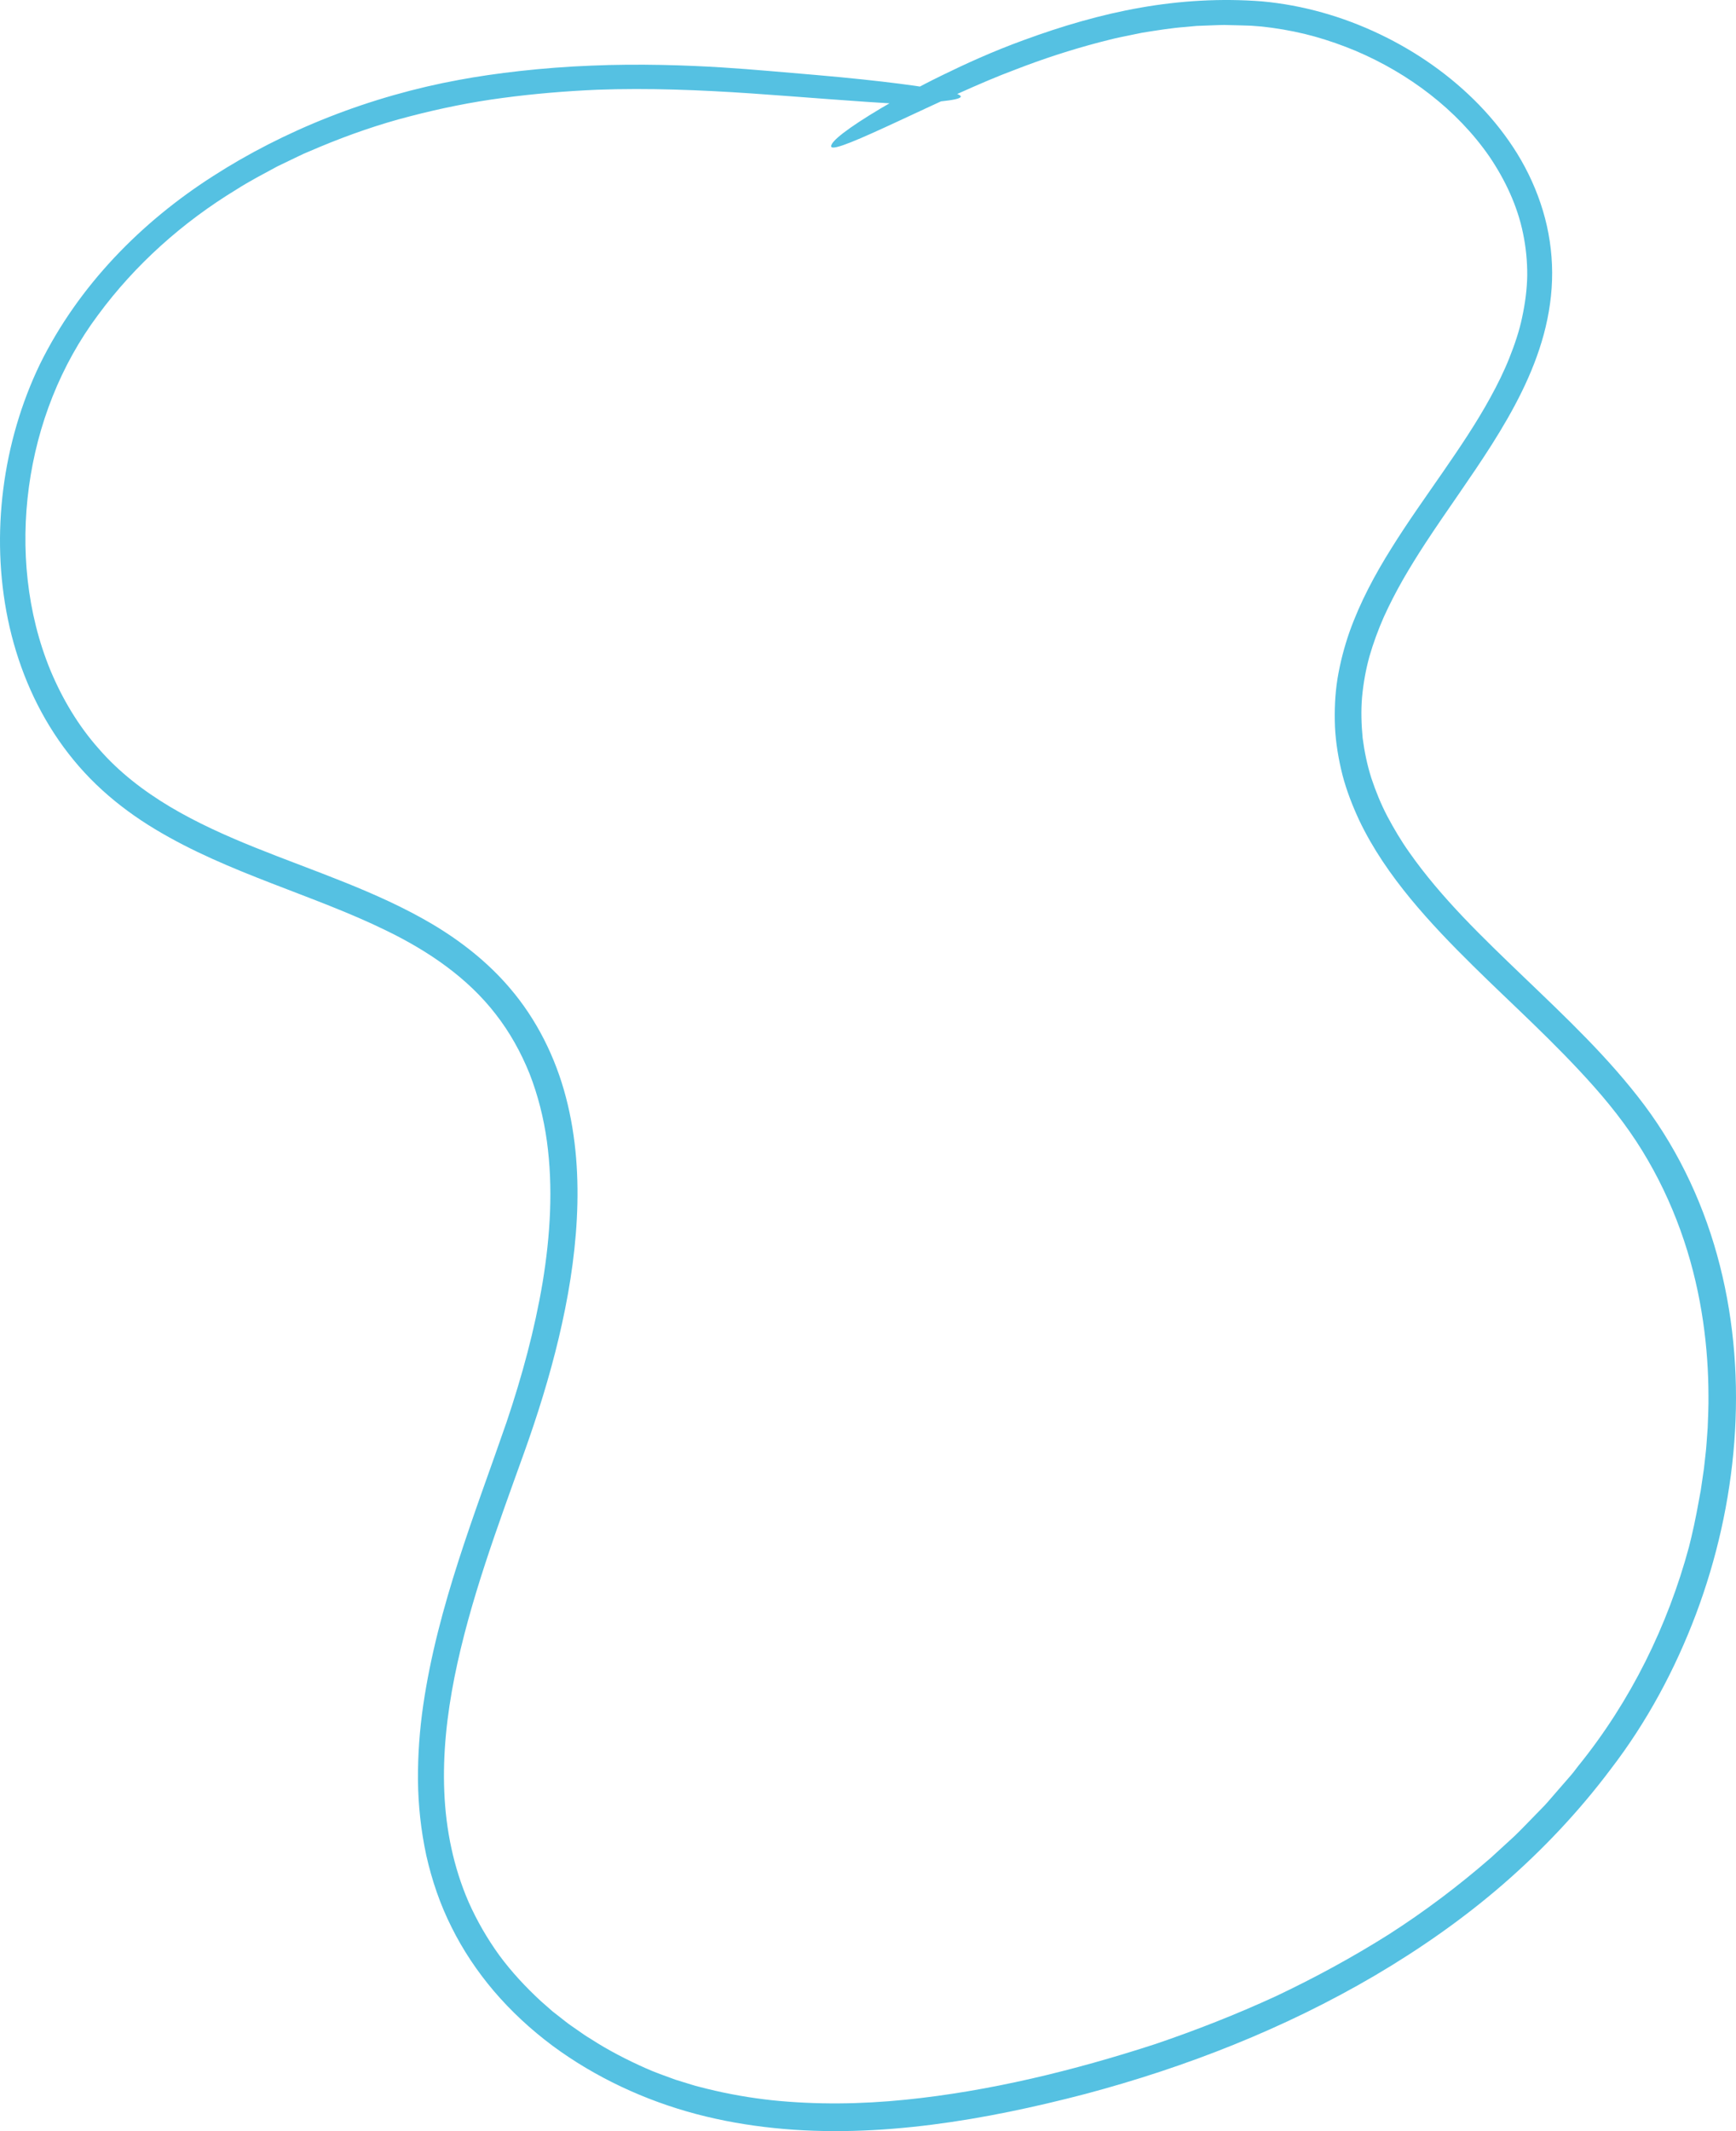 <svg width="176" height="216" viewBox="0 0 176 216" fill="none" xmlns="http://www.w3.org/2000/svg">
<path d="M172.257 151.973C172.311 151.691 172.364 151.393 172.426 151.066C172.476 150.743 172.525 150.395 172.578 150.026C172.632 149.658 172.689 149.273 172.747 148.867C172.792 148.461 172.842 148.03 172.891 147.587C173.006 146.697 173.047 145.727 173.13 144.696C173.167 143.665 173.224 142.567 173.208 141.412C173.2 136.802 172.582 131.256 170.719 125.706C169.793 122.935 168.571 120.173 167.049 117.56C165.539 114.938 163.7 112.511 161.684 110.229C157.653 105.669 153.156 101.668 149.371 97.919C147.174 95.757 145.01 93.521 143.007 91.094C141.012 88.667 139.177 86.037 137.786 83.109C137.107 81.642 136.511 80.118 136.099 78.532C135.7 76.946 135.425 75.318 135.342 73.678C135.277 72.042 135.342 70.389 135.602 68.77C135.869 67.155 136.285 65.573 136.815 64.049C137.901 61.004 139.419 58.192 141.077 55.55C142.731 52.895 144.529 50.389 146.261 47.879C147.993 45.373 149.684 42.876 151.107 40.271C151.823 38.97 152.477 37.649 153.016 36.295C153.555 34.941 154.028 33.565 154.32 32.157C154.621 30.753 154.814 29.328 154.835 27.908C154.843 26.487 154.703 25.067 154.415 23.675C153.847 20.879 152.605 18.237 150.988 15.851C147.685 11.092 142.814 7.439 137.441 5.153C136.091 4.59 134.709 4.105 133.302 3.708C131.895 3.314 130.459 3.029 129.019 2.826C128.657 2.784 128.299 2.73 127.937 2.693L126.851 2.606C126.119 2.573 125.378 2.569 124.642 2.544C123.906 2.503 123.169 2.569 122.429 2.585L121.322 2.627L120.215 2.73C118.738 2.838 117.274 3.082 115.809 3.314L113.625 3.762C112.896 3.907 112.177 4.114 111.452 4.288C108.569 5.046 105.718 5.973 102.916 7.063C95.873 9.676 84.481 15.822 84.271 14.853C84.168 14.36 85.962 12.973 89.294 10.985C90.965 9.999 93.018 8.852 95.449 7.663C97.876 6.474 100.666 5.199 103.825 4.052C107.643 2.652 111.58 1.484 115.624 0.776C119.668 0.063 123.799 -0.181 127.933 0.138C132.084 0.515 136.132 1.674 139.872 3.459C143.612 5.244 147.072 7.655 149.976 10.653C151.424 12.153 152.732 13.805 153.835 15.595C154.933 17.384 155.814 19.322 156.423 21.352C157.032 23.377 157.352 25.497 157.361 27.618C157.369 29.743 157.06 31.847 156.517 33.872C155.419 37.935 153.424 41.609 151.255 45.042C149.075 48.48 146.689 51.723 144.517 55.044C143.723 56.258 142.962 57.488 142.242 58.735C141.53 59.986 140.876 61.253 140.288 62.549C139.716 63.85 139.23 65.175 138.839 66.525C138.465 67.876 138.222 69.255 138.091 70.638C137.971 72.021 138.017 73.421 138.148 74.8C138.329 76.18 138.609 77.542 139.033 78.872C139.473 80.193 140 81.493 140.654 82.74C141.316 83.983 142.032 85.2 142.855 86.36C146.121 91.028 150.342 95.049 154.555 99.092C158.768 103.138 163.1 107.201 166.716 112.018C170.328 116.851 172.891 122.443 174.368 128.274C175.853 134.11 176.281 140.182 175.828 146.154C175.372 152.13 174.039 158.028 171.932 163.628C169.822 169.219 166.955 174.554 163.314 179.292C160.101 183.578 156.41 187.484 152.379 190.984C148.343 194.48 143.957 197.54 139.378 200.236C130.204 205.621 120.244 209.518 110.029 212.235C104.911 213.569 99.736 214.679 94.462 215.35C89.196 216.016 83.831 216.24 78.495 215.689C75.829 215.416 73.18 214.956 70.572 214.265C67.963 213.573 65.421 212.649 62.977 211.494C60.533 210.338 58.193 208.959 56.008 207.34C53.832 205.716 51.816 203.856 50.043 201.773C48.381 199.814 46.937 197.656 45.785 195.341C44.62 193.03 43.785 190.57 43.218 188.052C42.675 185.533 42.399 182.961 42.374 180.402C42.358 177.842 42.547 175.295 42.913 172.789C44.39 162.737 48.171 153.381 51.367 144.112C52.927 139.477 54.21 134.76 55.012 129.981C55.798 125.209 56.09 120.355 55.444 115.65C55.119 113.306 54.539 111.011 53.692 108.833C52.82 106.671 51.684 104.621 50.257 102.794C47.414 99.112 43.464 96.408 39.165 94.32C35.45 92.498 31.484 91.065 27.51 89.52C23.536 87.979 19.509 86.323 15.728 84.045C13.839 82.91 12.029 81.597 10.371 80.089C8.709 78.582 7.228 76.875 5.953 75.032C3.402 71.342 1.703 67.122 0.802 62.777C-0.095 58.424 -0.222 53.943 0.333 49.565C0.893 45.183 2.131 40.892 4.048 36.912C7.965 28.956 14.312 22.503 21.623 17.835C25.062 15.619 29.074 13.54 33.348 11.863C37.618 10.181 42.144 8.897 46.533 8.098C50.158 7.419 55.037 6.843 59.916 6.653C64.796 6.441 69.658 6.611 73.27 6.839C76.389 7.034 79.61 7.344 82.646 7.593C89.624 8.197 93.997 8.815 96.041 9.254C98.086 9.701 97.798 10.024 95.42 10.272C94.375 10.384 95.511 10.827 92.145 10.591C92.006 10.583 91.73 10.562 91.602 10.554C86.493 10.277 81.35 9.825 76.167 9.469C70.987 9.117 65.758 8.906 60.525 9.096C57.316 9.237 54.12 9.502 50.944 9.929C47.764 10.347 44.637 10.989 41.543 11.793C38.449 12.588 35.426 13.64 32.48 14.866L31.378 15.334L30.826 15.566L30.287 15.822L28.131 16.858C26.733 17.616 25.313 18.349 23.972 19.206C18.534 22.511 13.704 26.814 9.943 31.921C6.146 36.999 3.789 43.054 2.933 49.337C2.086 55.604 2.719 62.123 5.11 67.938C6.319 70.829 7.936 73.554 10.005 75.881C12.042 78.238 14.539 80.156 17.246 81.775C22.685 85.01 28.864 86.985 34.928 89.421C37.964 90.642 41 91.989 43.88 93.695C46.752 95.41 49.459 97.53 51.68 100.135C54.412 103.32 56.325 107.18 57.374 111.214C58.435 115.253 58.694 119.432 58.48 123.524C58.267 127.624 57.584 131.666 56.646 135.617C55.704 139.573 54.494 143.445 53.132 147.247C50.429 154.785 47.624 162.265 46.077 169.985C45.312 173.837 44.88 177.743 45.044 181.607C45.2 185.467 45.986 189.278 47.508 192.781C48.356 194.687 49.401 196.497 50.627 198.19C51.869 199.872 53.301 201.409 54.844 202.833L56.029 203.873L57.275 204.846C57.682 205.182 58.131 205.463 58.559 205.77C58.991 206.076 59.423 206.379 59.879 206.648C61.657 207.799 63.553 208.777 65.503 209.642L65.367 209.584C66.384 210.04 67.437 210.409 68.486 210.79L70.082 211.282C70.613 211.456 71.16 211.568 71.695 211.713C73.859 212.247 76.072 212.633 78.298 212.873C82.757 213.333 87.283 213.275 91.783 212.819C100.295 211.958 108.848 209.87 117.146 207.17C121.281 205.766 125.354 204.163 129.324 202.34C133.269 200.473 137.107 198.389 140.781 196.074C144.443 193.73 147.903 191.116 151.148 188.292C151.942 187.567 152.736 186.838 153.526 186.113C154.3 185.372 155.032 184.585 155.785 183.823C156.151 183.434 156.546 183.069 156.892 182.663L157.941 181.454L158.99 180.249C159.163 180.046 159.344 179.851 159.508 179.64L159.994 179.006C165.346 172.404 169.09 164.73 171.229 156.802C171.55 155.551 171.932 153.845 172.257 151.973Z" fill="#55C1E2"/>
</svg>
